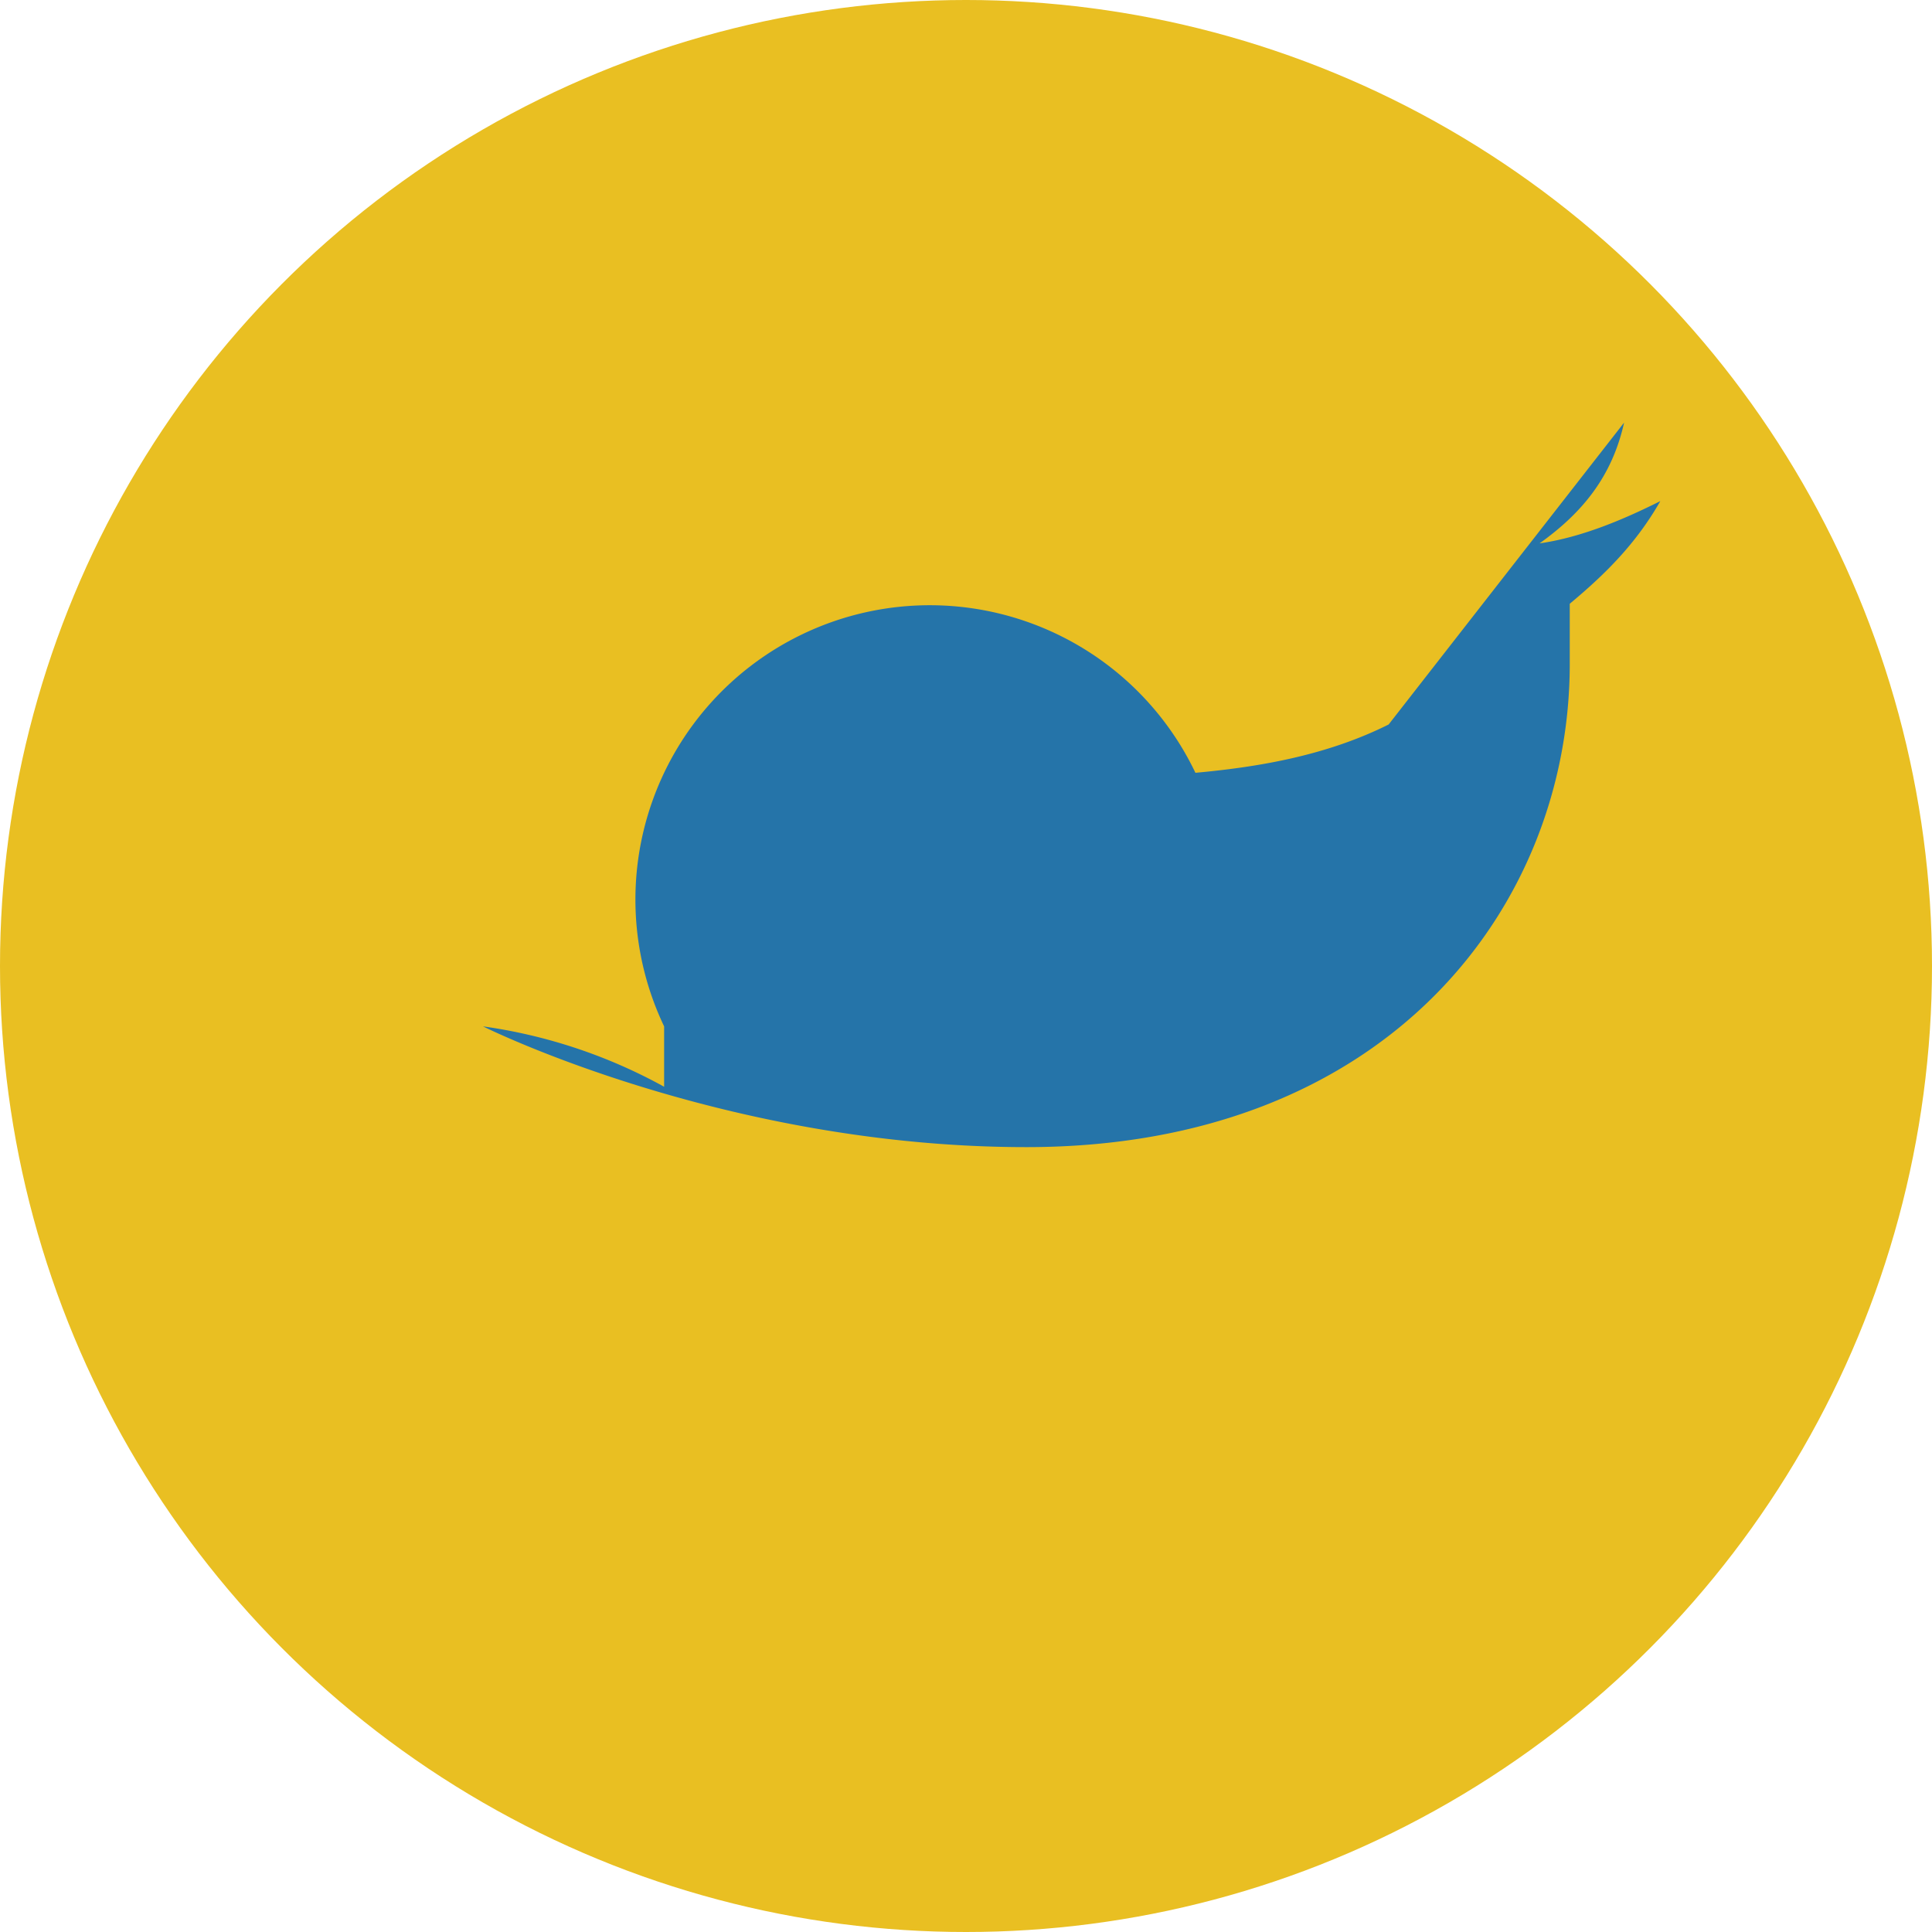 <?xml version="1.0" encoding="UTF-8"?>
<svg xmlns="http://www.w3.org/2000/svg" width="32" height="32" viewBox="0 0 32 32"><circle cx="16" cy="16" r="16" fill="#E9BF22"/><path d="M23 12c-1 .5-2.1.7-3.2.8A4.3 4.3 0 0 0 11 17v1A8.7 8.7 0 0 0 8 17s4 2 9 2c6 0 9-4 9-8v-1c.6-.5 1.1-1 1.5-1.7-.6.3-1.3.6-2 .7.7-.5 1.2-1.1 1.4-2z" fill="#2574A9"/></svg>